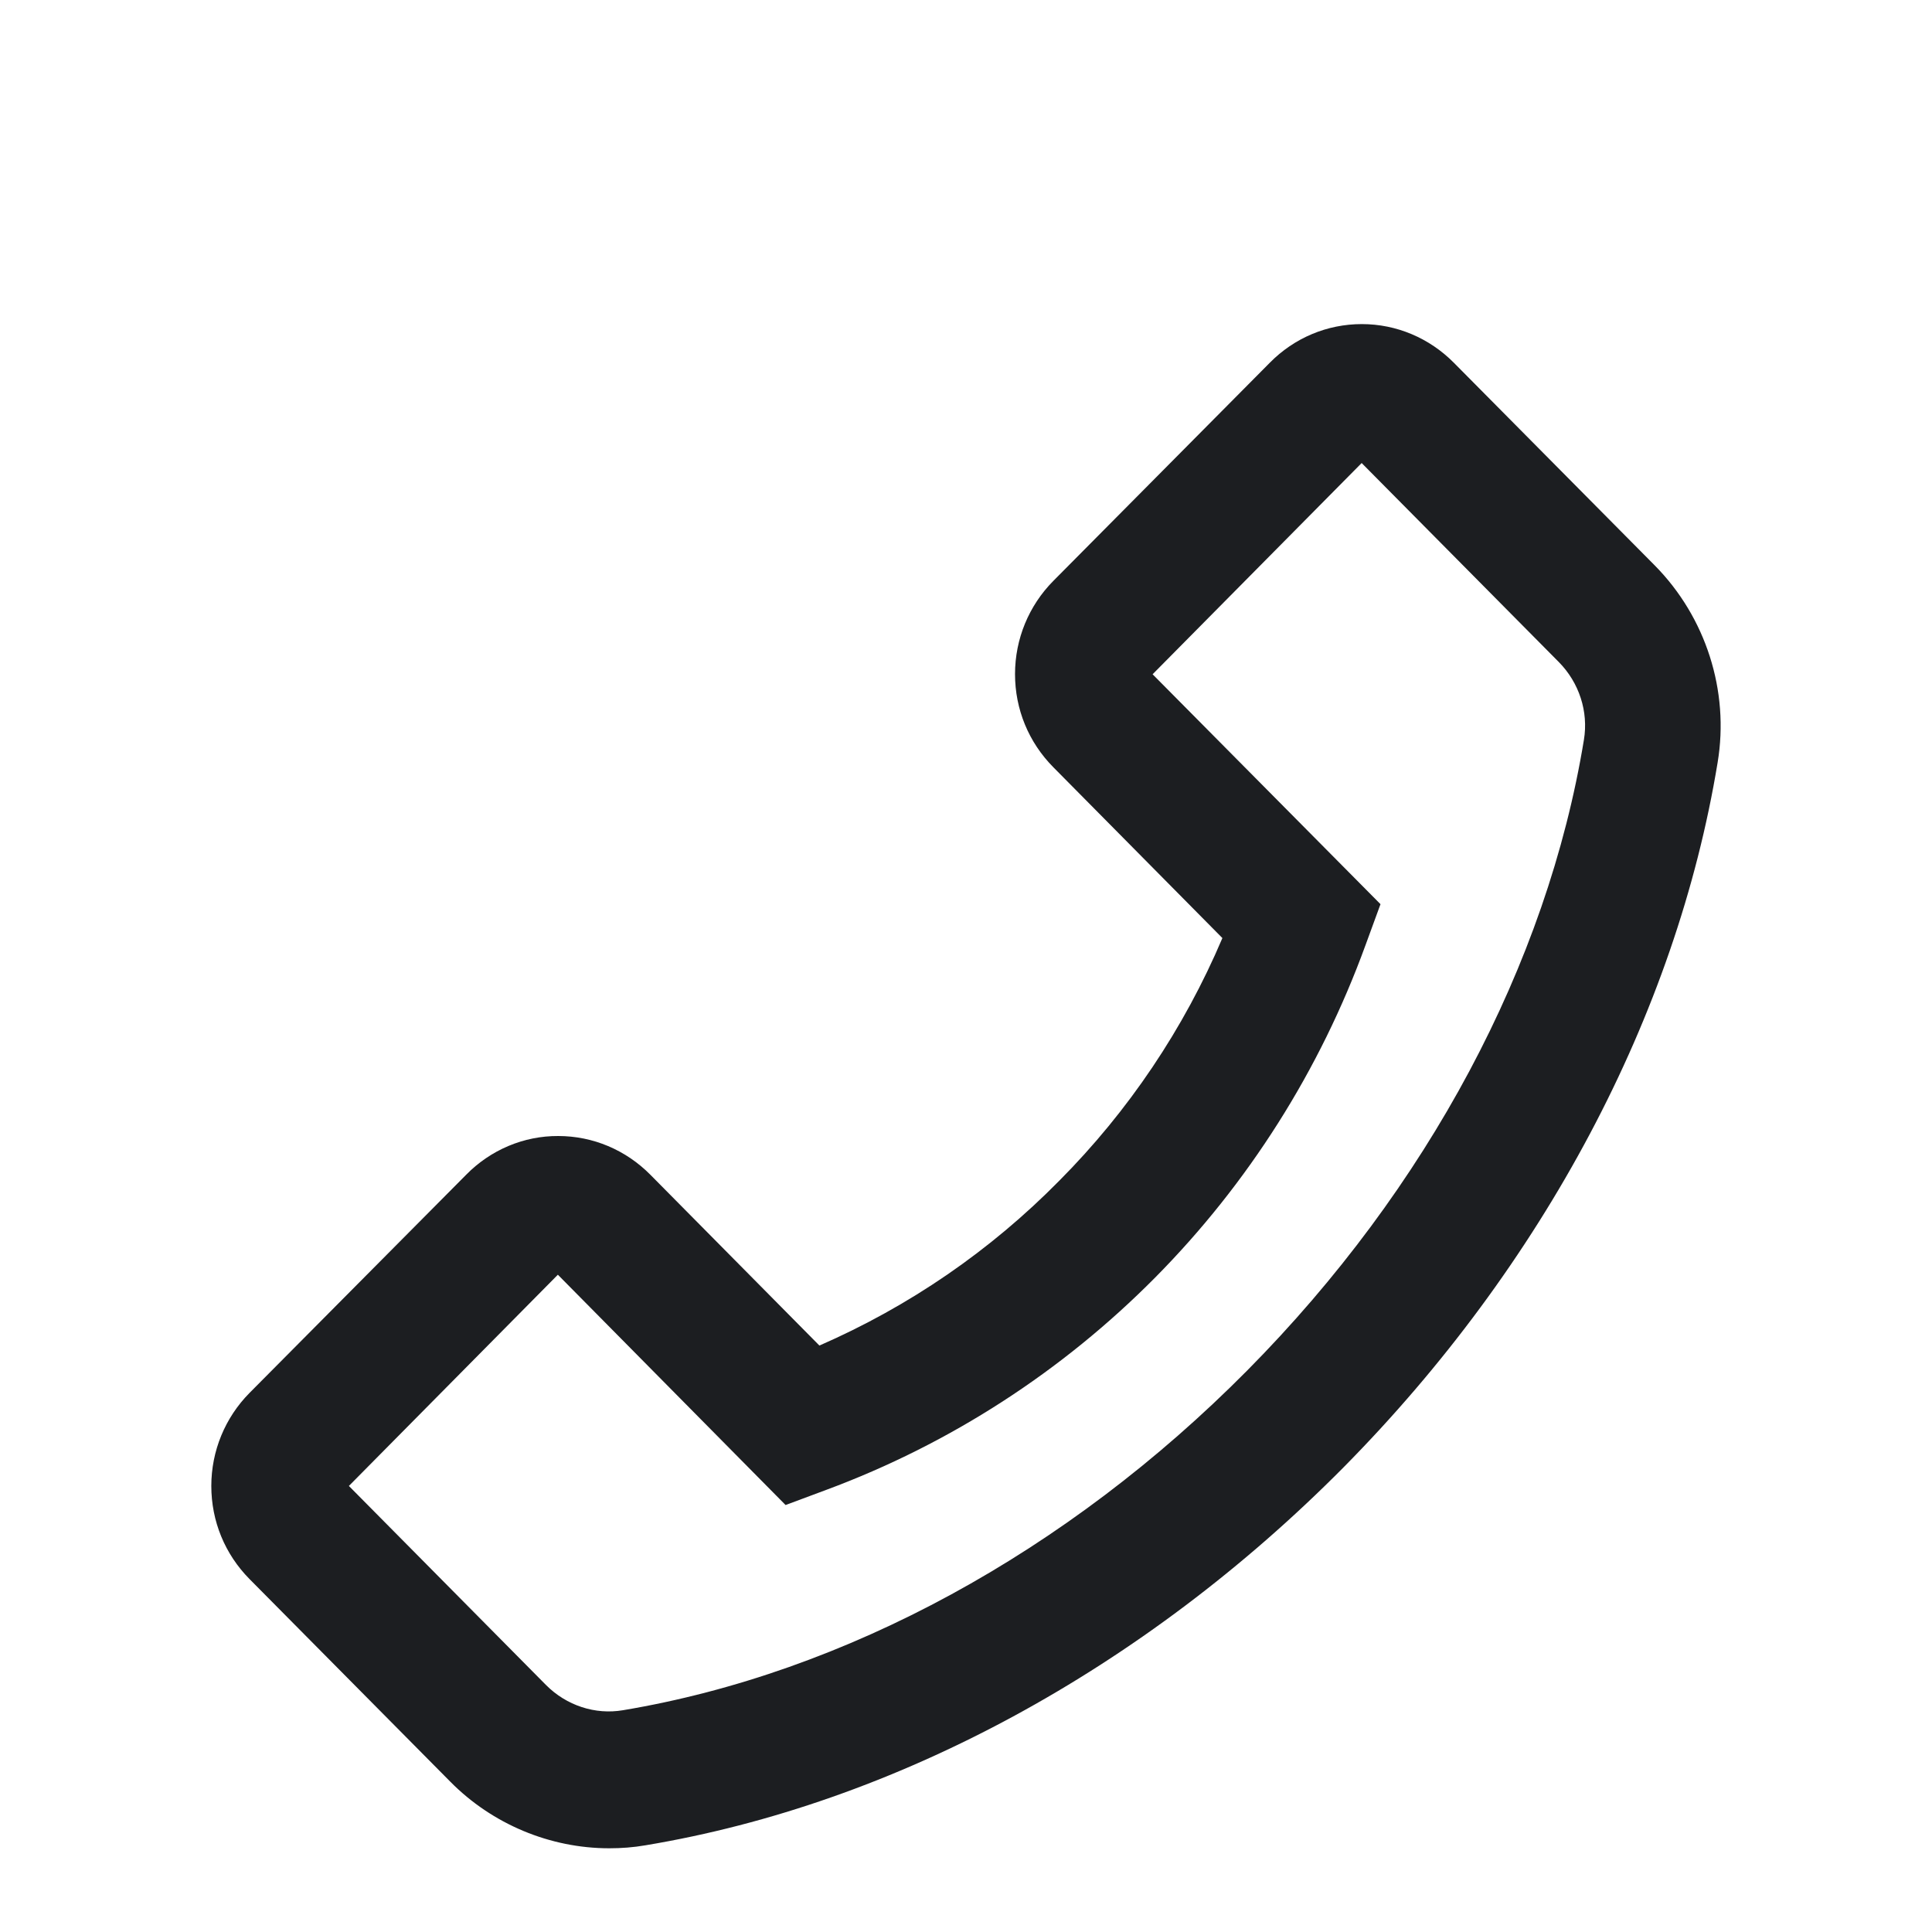 <svg width="24" height="24" viewBox="0 0 24 24" fill="none" xmlns="http://www.w3.org/2000/svg">
<path d="M20.557 7.025L18.061 4.507C17.756 4.199 17.348 4.026 16.917 4.026C16.486 4.026 16.078 4.197 15.773 4.507L13.085 7.216C12.78 7.524 12.609 7.938 12.609 8.374C12.609 8.811 12.778 9.221 13.085 9.531L15.185 11.653C14.707 12.779 14.019 13.802 13.16 14.666C12.3 15.539 11.294 16.228 10.179 16.715L8.079 14.593C7.774 14.285 7.366 14.112 6.935 14.112C6.722 14.111 6.512 14.153 6.315 14.236C6.119 14.319 5.941 14.44 5.791 14.593L3.101 17.302C2.796 17.61 2.625 18.024 2.625 18.459C2.625 18.897 2.794 19.307 3.101 19.617L5.595 22.134C6.115 22.66 6.832 22.96 7.568 22.96C7.72 22.96 7.868 22.949 8.018 22.923C11.121 22.407 14.201 20.738 16.688 18.23C19.172 15.717 20.822 12.607 21.337 9.472C21.485 8.582 21.19 7.666 20.557 7.025ZM19.676 9.19C19.219 11.98 17.733 14.763 15.495 17.023C13.256 19.283 10.502 20.783 7.739 21.245C7.392 21.304 7.036 21.186 6.783 20.932L4.334 18.459L6.93 15.835L9.738 18.675L9.759 18.696L10.266 18.507C11.801 17.937 13.194 17.037 14.351 15.869C15.507 14.701 16.398 13.293 16.962 11.743L17.149 11.232L14.318 8.376L16.915 5.752L19.364 8.224C19.617 8.48 19.734 8.84 19.676 9.19Z" fill="#1C1E21"/>
</svg>
